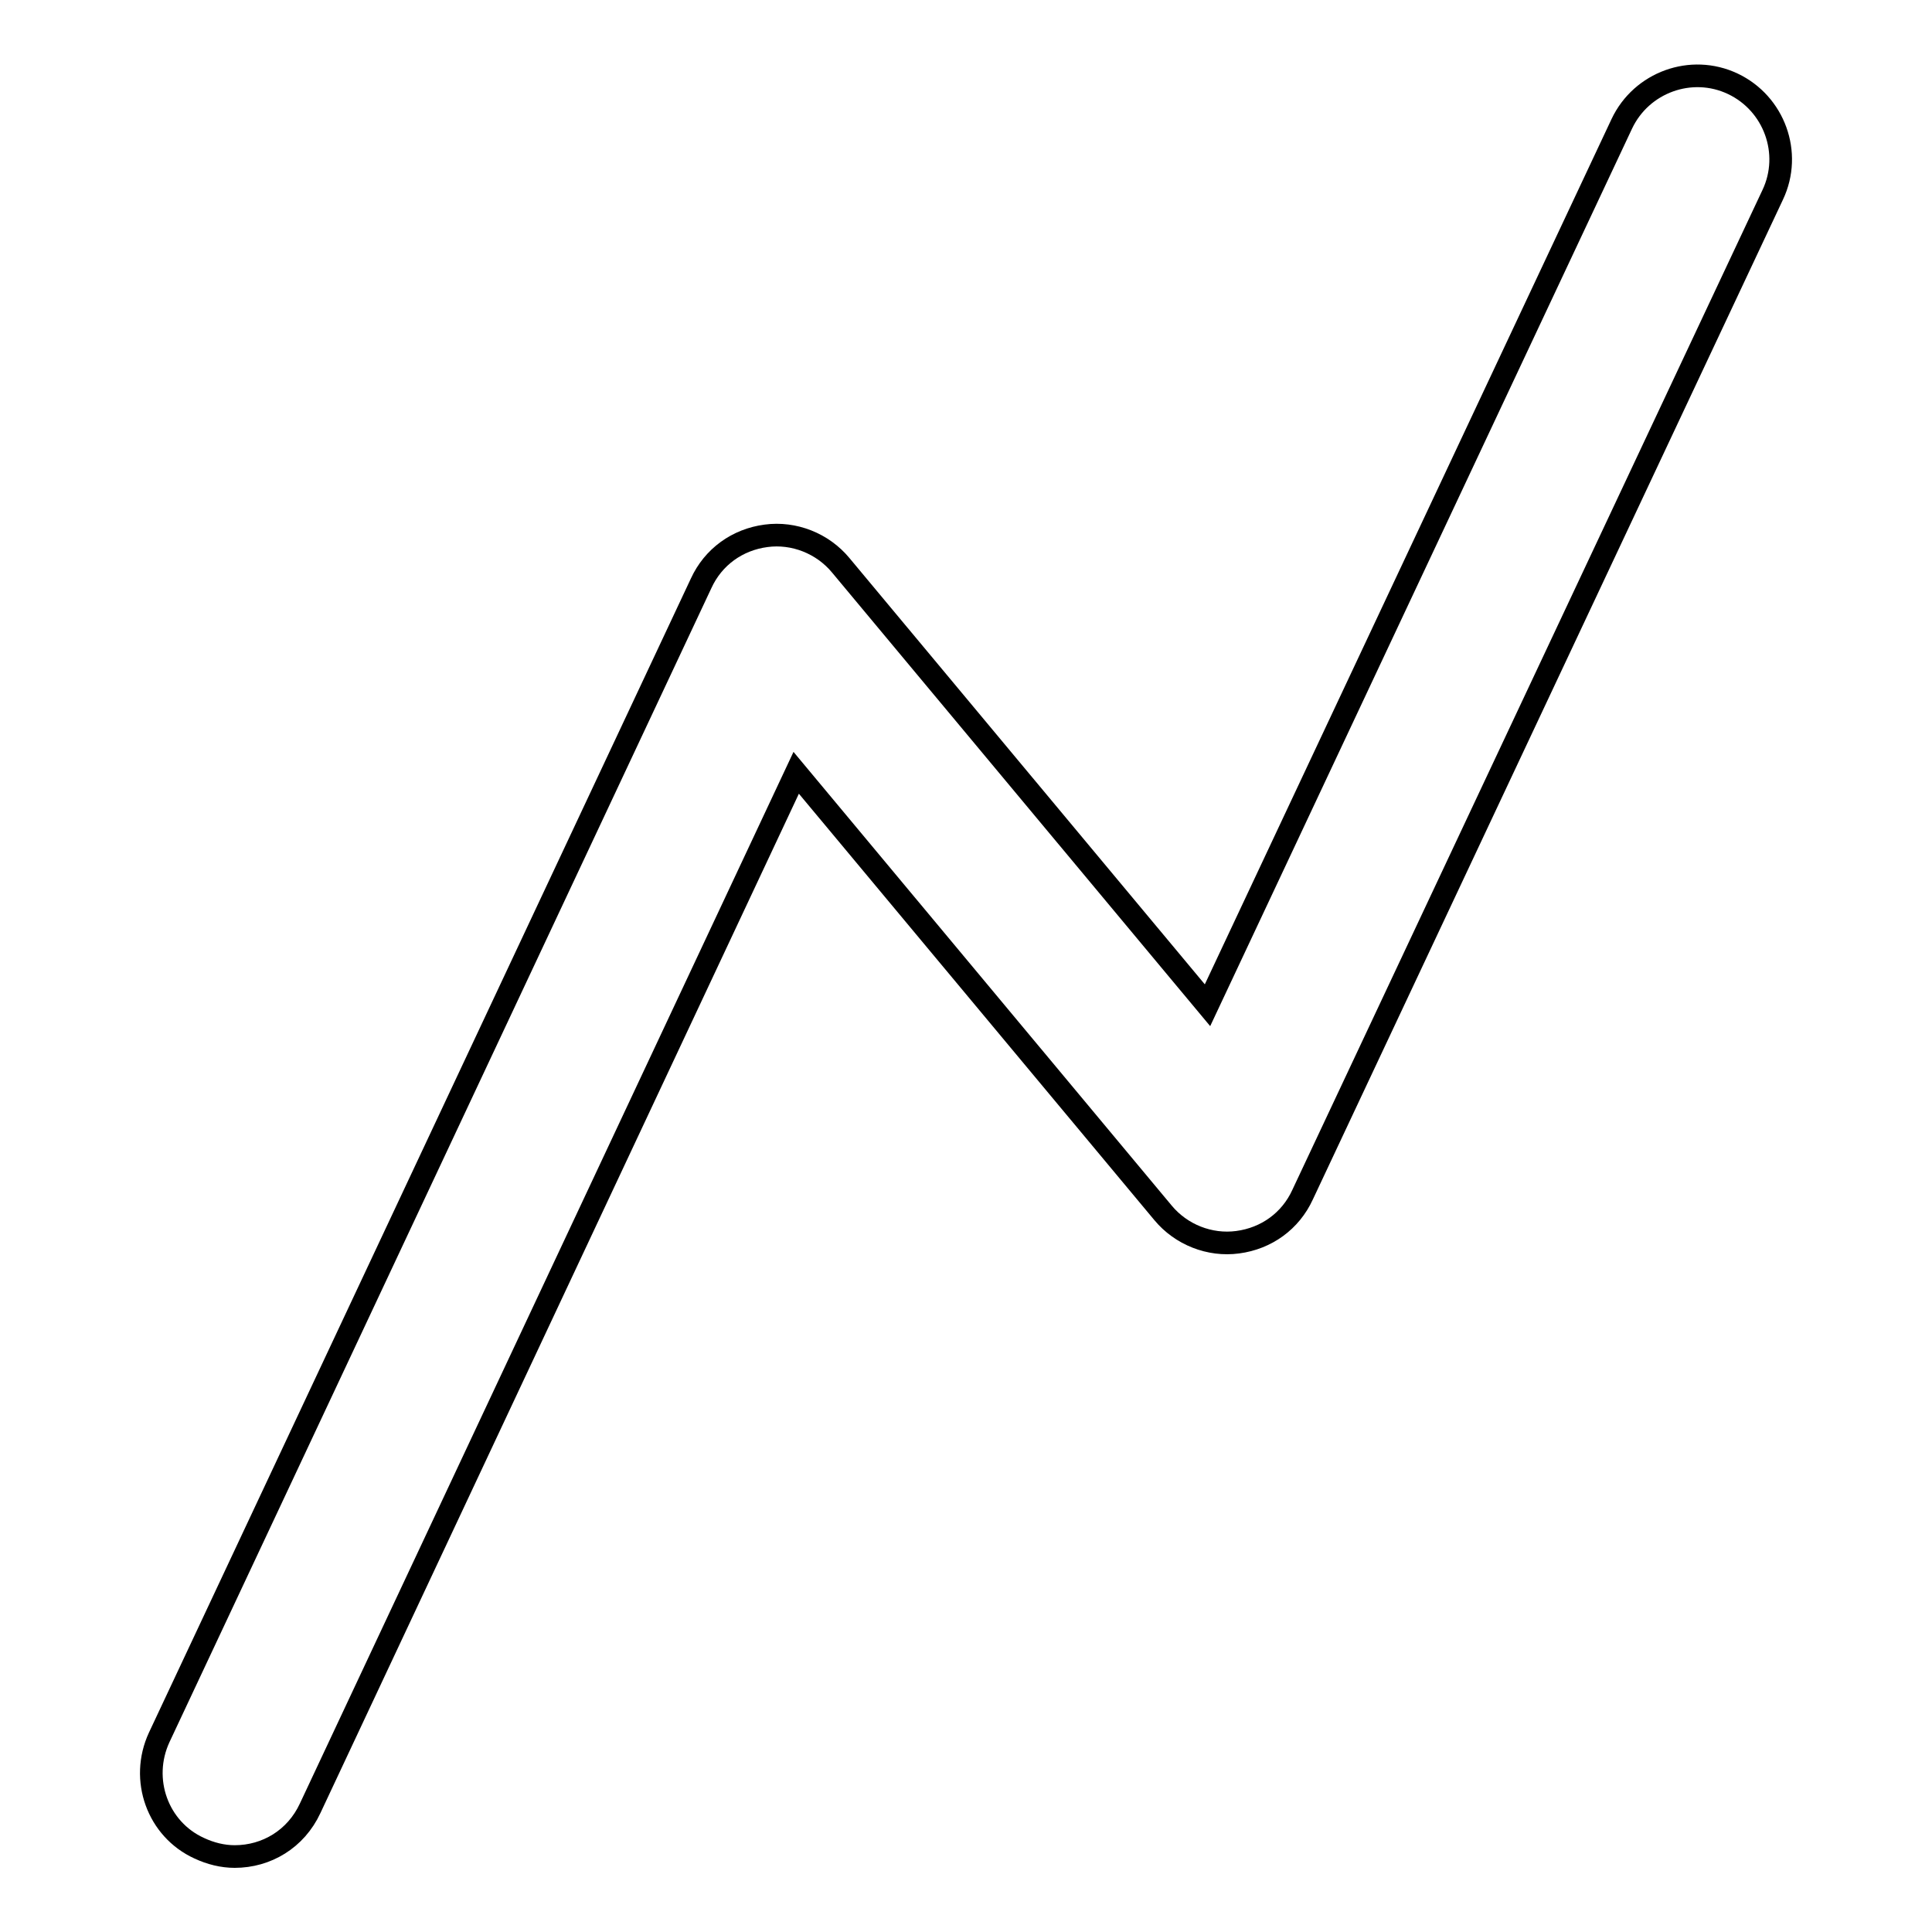 <?xml version="1.0" encoding="utf-8"?>
<!-- Svg Vector Icons : http://www.onlinewebfonts.com/icon -->
<!DOCTYPE svg PUBLIC "-//W3C//DTD SVG 1.1//EN" "http://www.w3.org/Graphics/SVG/1.1/DTD/svg11.dtd">
<svg version="1.1" xmlns="http://www.w3.org/2000/svg" xmlns:xlink="http://www.w3.org/1999/xlink" x="0px" y="0px" viewBox="0 0 256 256" enable-background="new 0 0 256 256" xml:space="preserve">
<g><g><g><g><path stroke-width="3" fill-opacity="0" stroke="#000000"  d="M26.4,244.9c1.5,0.7,3.1,1.1,4.7,1.1c4.2,0,8.1-2.3,10-6.4l64.4-137.2l48.6,58.3c2.4,2.9,6.2,4.4,9.9,3.9c3.8-0.5,7-2.8,8.6-6.3l62.3-132.5c2.6-5.5,0.2-12.1-5.3-14.7c-5.5-2.6-12.1-0.2-14.7,5.3L160,133.2l-48.6-58.3c-2.4-2.9-6.2-4.4-9.9-3.9c-3.8,0.5-7,2.8-8.6,6.3L21.1,230.2C18.5,235.8,20.9,242.4,26.4,244.9z"/></g></g><g></g><g></g><g></g><g></g><g></g><g></g><g></g><g></g><g></g><g></g><g></g><g></g><g></g><g></g><g></g></g></g>
</svg>